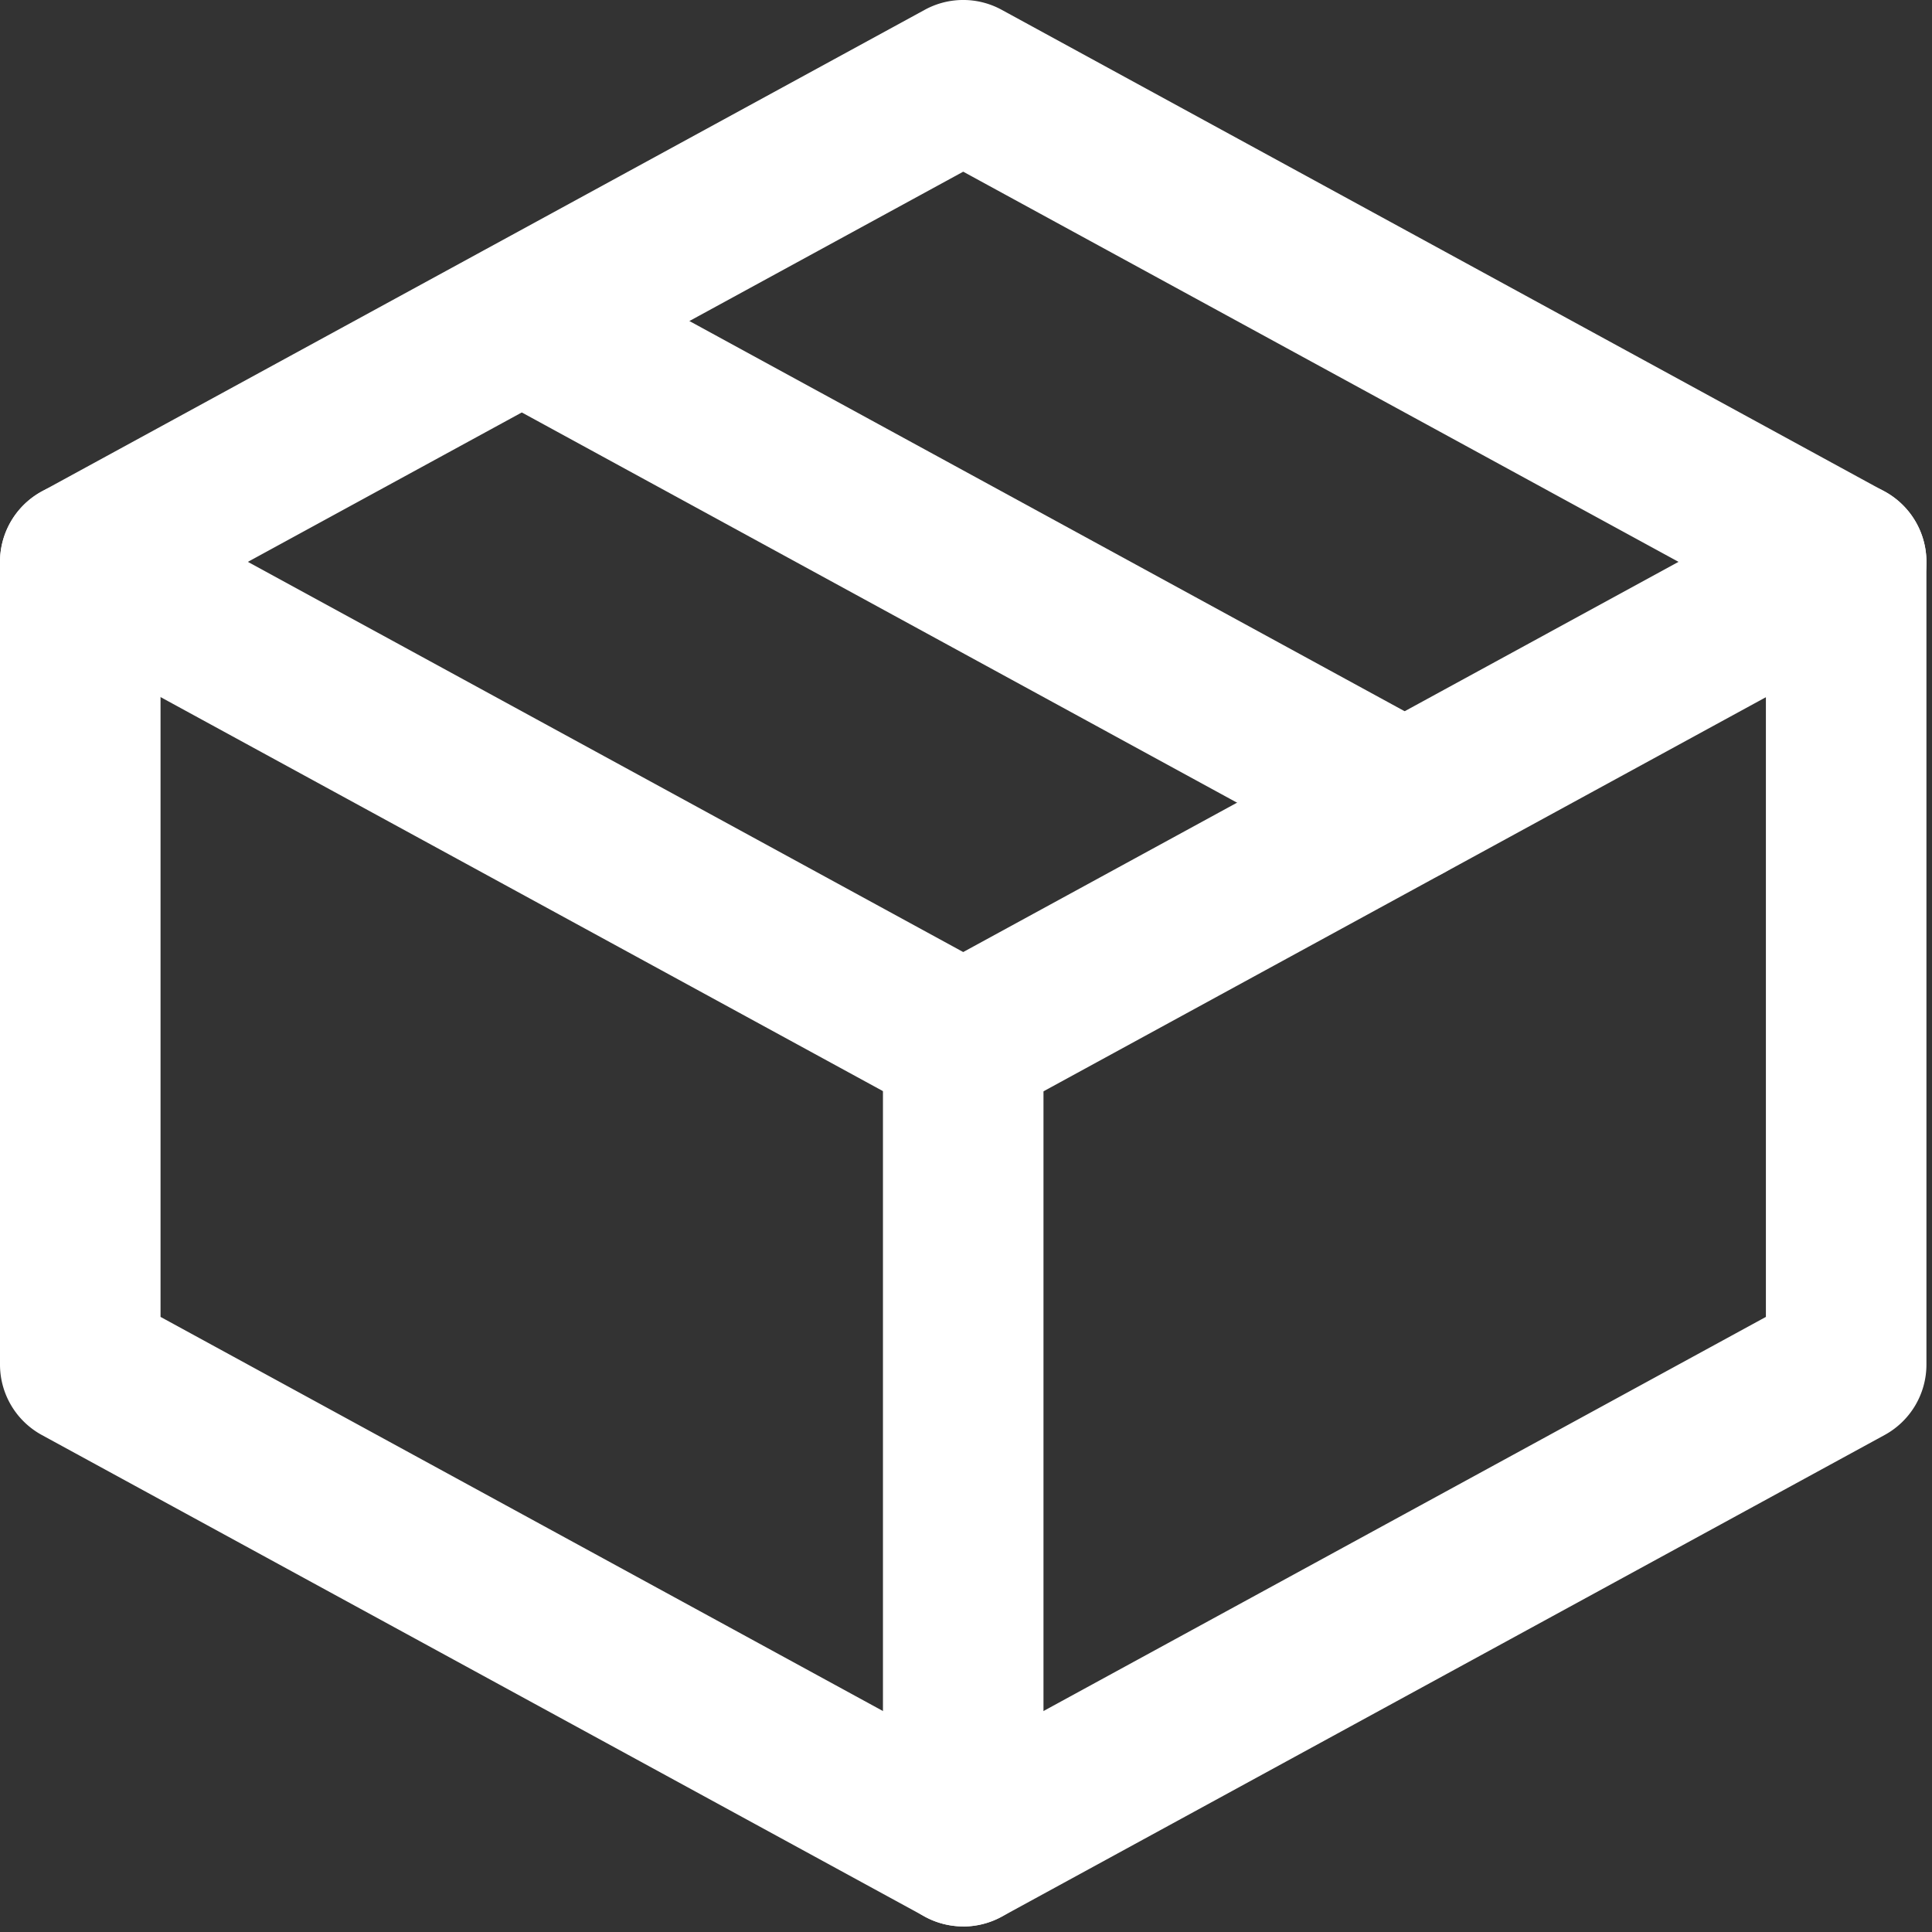 <?xml version="1.0" encoding="UTF-8"?>
<svg xmlns="http://www.w3.org/2000/svg" xmlns:xlink="http://www.w3.org/1999/xlink" width="75" height="75" viewBox="0 0 75 75">
  <rect x="0" y="0" width="75" height="75" fill="#333333" stroke="none"/>
  <defs>
    <clipPath id="clip-path">
      <rect id="矩形_27" data-name="矩形 27" width="75" height="75" fill="#fff"></rect>
    </clipPath>
  </defs>
  <g id="组_31" data-name="组 31" clip-path="url(#clip-path)">
    <path id="路径_29" data-name="路径 29" d="M37.392,43.623a3.112,3.112,0,0,1-1.492-.38L1.624,24.547a3.116,3.116,0,0,1,0-5.471L35.9.38a3.114,3.114,0,0,1,2.984,0l34.276,18.7a3.116,3.116,0,0,1,0,5.471l-34.276,18.7a3.114,3.114,0,0,1-1.492.38M9.623,21.811,37.392,36.958,65.16,21.811,37.392,6.665Z" transform="translate(0 0)" fill="#fff"></path>
    <path id="路径_30" data-name="路径 30" d="M37.392,110.087a3.114,3.114,0,0,1-1.492-.38L1.624,91.011A3.116,3.116,0,0,1,0,88.276V57.116a3.116,3.116,0,1,1,6.232,0v29.31l31.16,17,31.16-17V57.116a3.116,3.116,0,1,1,6.232,0v31.16a3.116,3.116,0,0,1-1.624,2.735l-34.276,18.7a3.114,3.114,0,0,1-1.492.38" transform="translate(0 -35.304)" fill="#fff"></path>
    <path id="路径_31" data-name="路径 31" d="M102.116,145.392A3.116,3.116,0,0,1,99,142.276v-31.16a3.116,3.116,0,1,1,6.232,0v31.16a3.116,3.116,0,0,1-3.116,3.116" transform="translate(-64.724 -70.608)" fill="#fff"></path>
    <path id="路径_32" data-name="路径 32" d="M86.888,51.928a3.1,3.1,0,0,1-1.489-.381l-34.276-18.7a3.116,3.116,0,0,1,2.984-5.471l34.276,18.7a3.116,3.116,0,0,1-1.495,5.852" transform="translate(-32.361 -17.651)" fill="#fff"></path>
  </g>
</svg>
